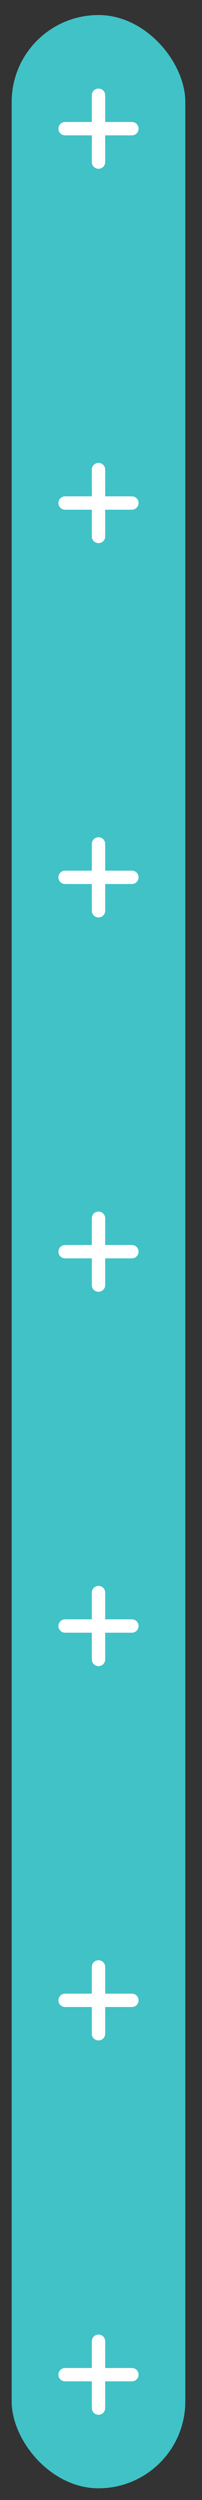<?xml version="1.0" encoding="UTF-8"?> <svg xmlns="http://www.w3.org/2000/svg" width="11" height="136" viewBox="0 0 11 136" fill="none"><rect x="0" y="0" width="11" height="136" fill="#333333" stroke="none"/><rect x="0.636" y="0.818" width="9.455" height="134.545" rx="4.727" fill="#40C2C7"></rect><path d="M5.364 5.182L5.364 8.818M3.545 7L7.182 7" stroke="white" stroke-width="0.727" stroke-linecap="round"></path><path d="M5.364 25.545L5.364 29.182M3.545 27.364L7.182 27.364" stroke="white" stroke-width="0.727" stroke-linecap="round"></path><path d="M5.364 45.909L5.364 49.545M3.545 47.727L7.182 47.727" stroke="white" stroke-width="0.727" stroke-linecap="round"></path><path d="M5.364 66.273L5.364 69.909M3.545 68.091L7.182 68.091" stroke="white" stroke-width="0.727" stroke-linecap="round"></path><path d="M5.364 86.636L5.364 90.273M3.545 88.455L7.182 88.455" stroke="white" stroke-width="0.727" stroke-linecap="round"></path><path d="M5.364 107L5.364 110.636M3.545 108.818L7.182 108.818" stroke="white" stroke-width="0.727" stroke-linecap="round"></path><path d="M5.364 127.364L5.364 131M3.545 129.182L7.182 129.182" stroke="white" stroke-width="0.727" stroke-linecap="round"></path></svg> 